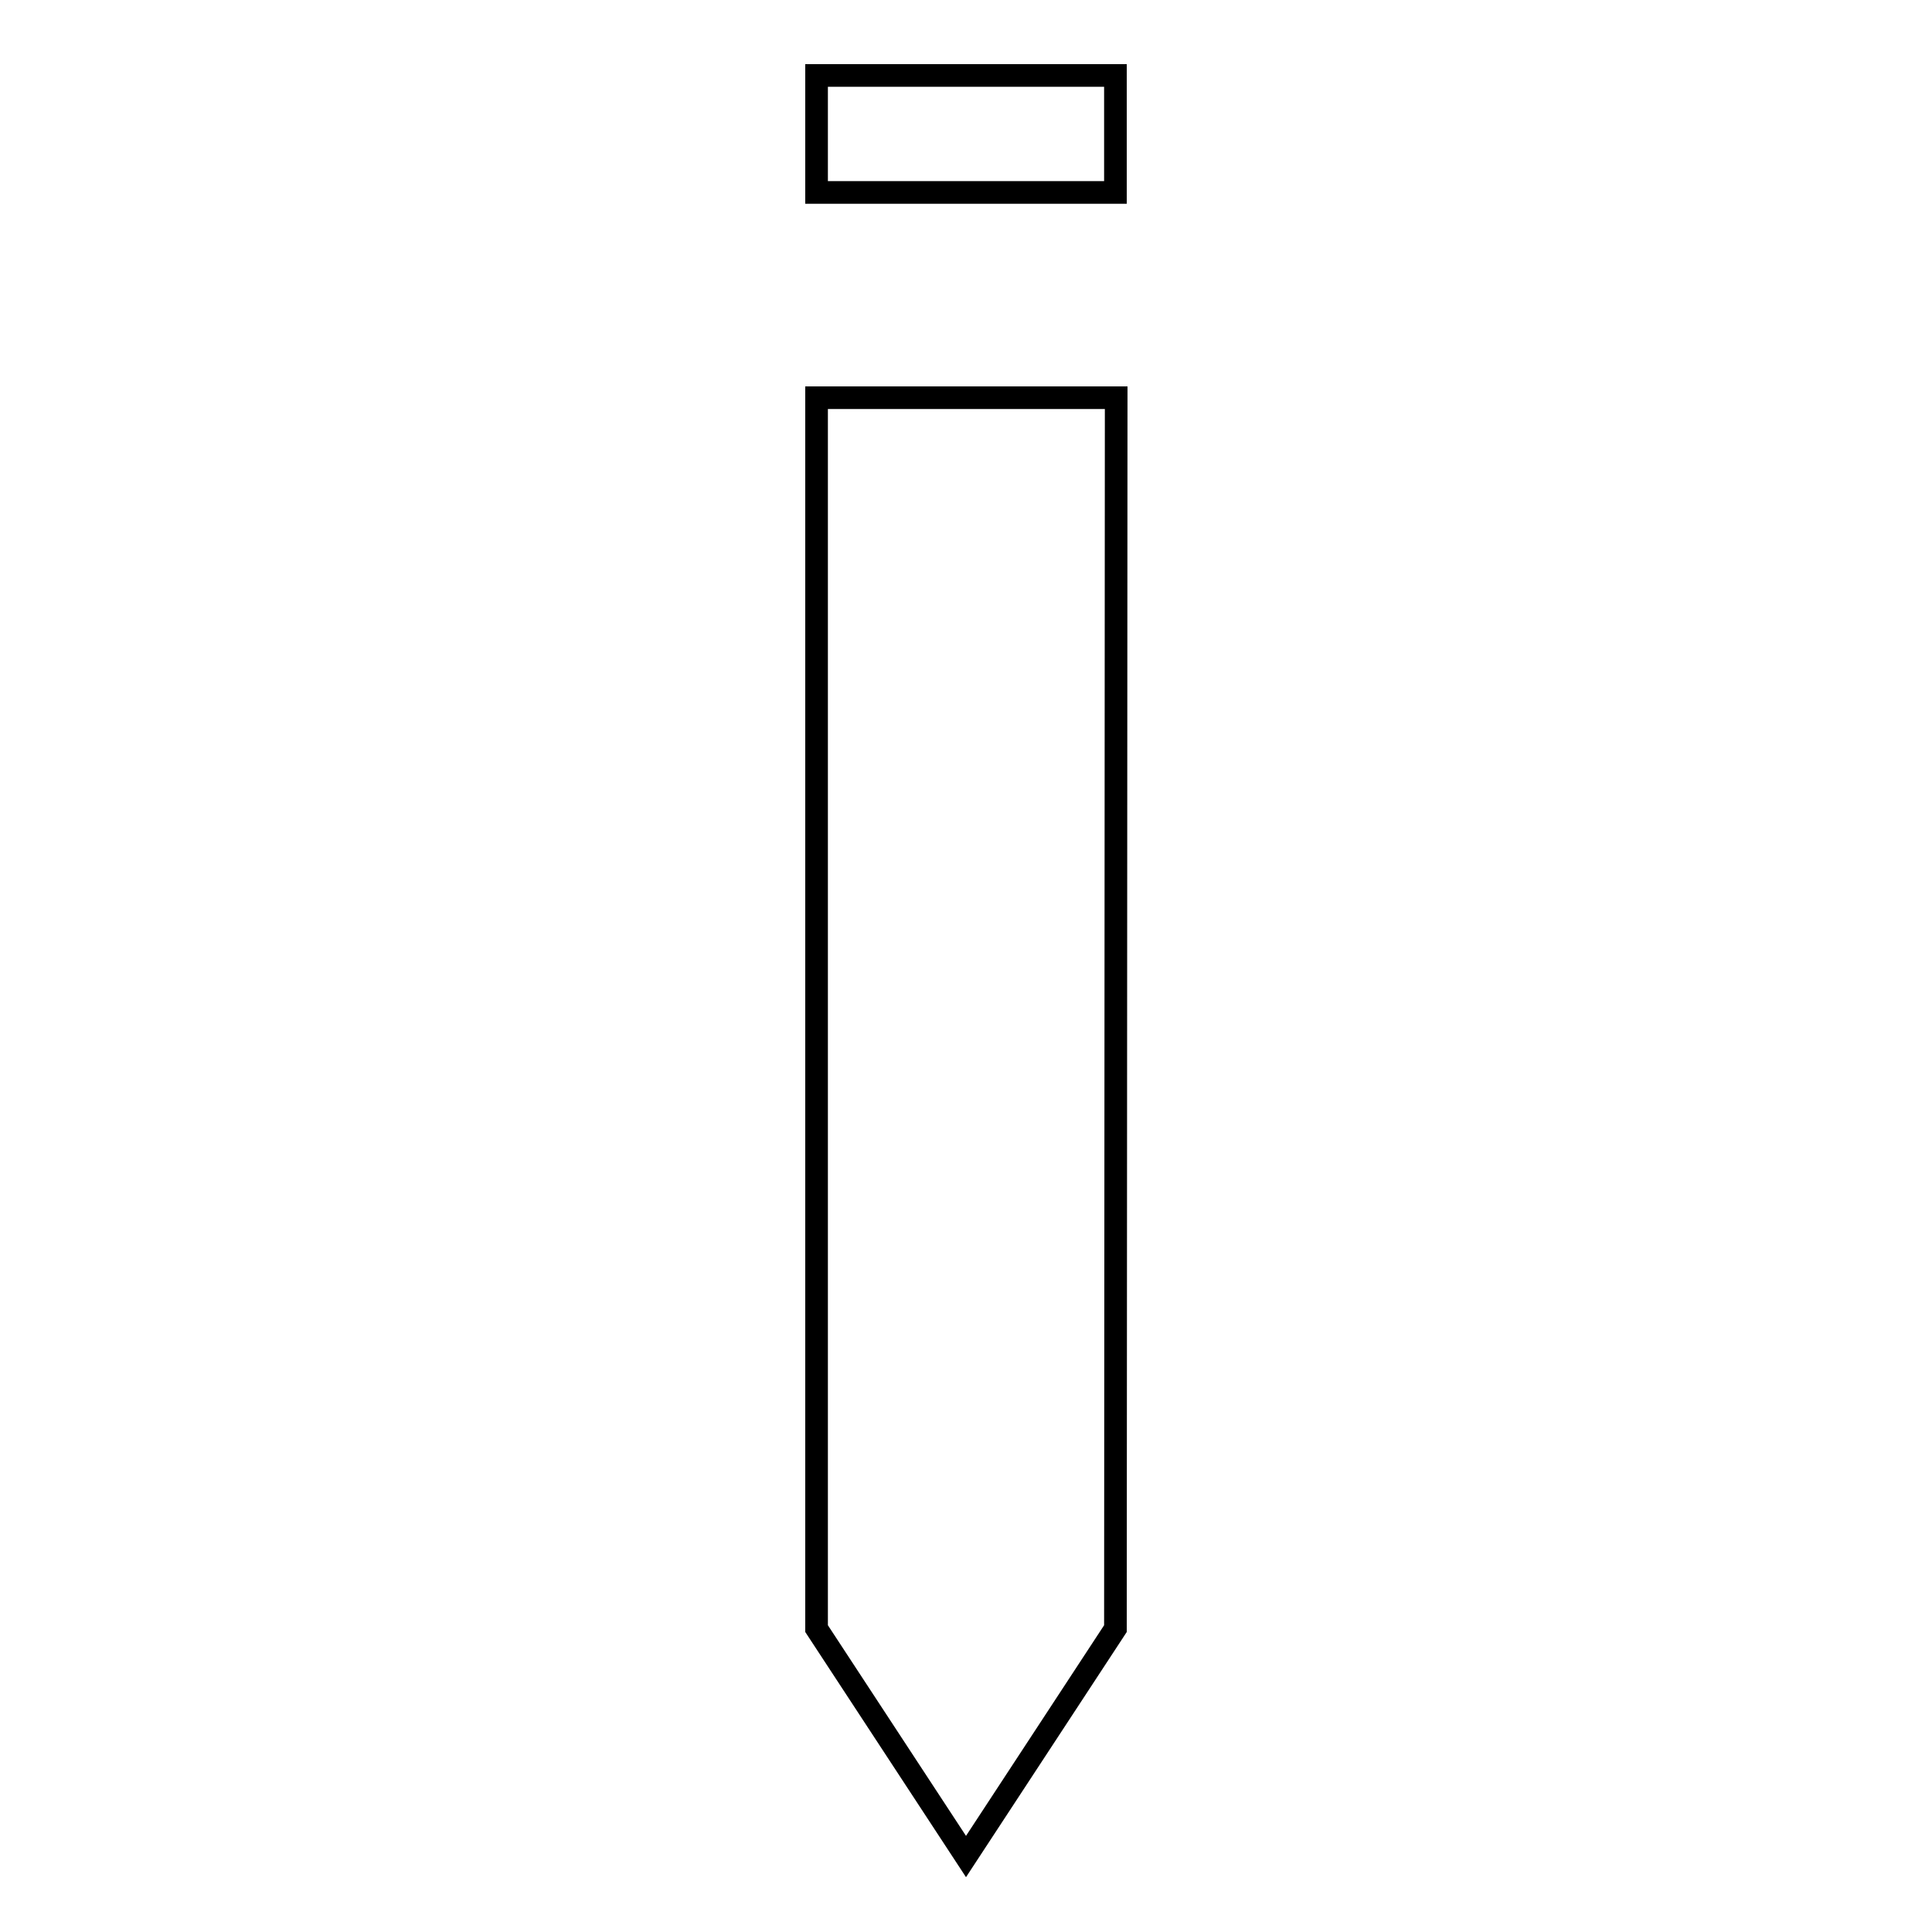 <?xml version="1.0" encoding="utf-8"?>
<!-- Svg Vector Icons : http://www.onlinewebfonts.com/icon -->
<!DOCTYPE svg PUBLIC "-//W3C//DTD SVG 1.1//EN" "http://www.w3.org/Graphics/SVG/1.1/DTD/svg11.dtd">
<svg version="1.1" xmlns="http://www.w3.org/2000/svg" xmlns:xlink="http://www.w3.org/1999/xlink" x="0px" y="0px" viewBox="0 0 256 256" enable-background="new 0 0 256 256" xml:space="preserve">
<g><g><path stroke-width="3" fill-opacity="0" stroke="#000000"  d="M147.8,215.8L128,246l-19.8-30.2V52.7h39.7L147.8,215.8L147.8,215.8z"/><path stroke-width="3" fill-opacity="0" stroke="#000000"  d="M108.2,10h39.6v15.5h-39.6V10z"/></g></g>
</svg>